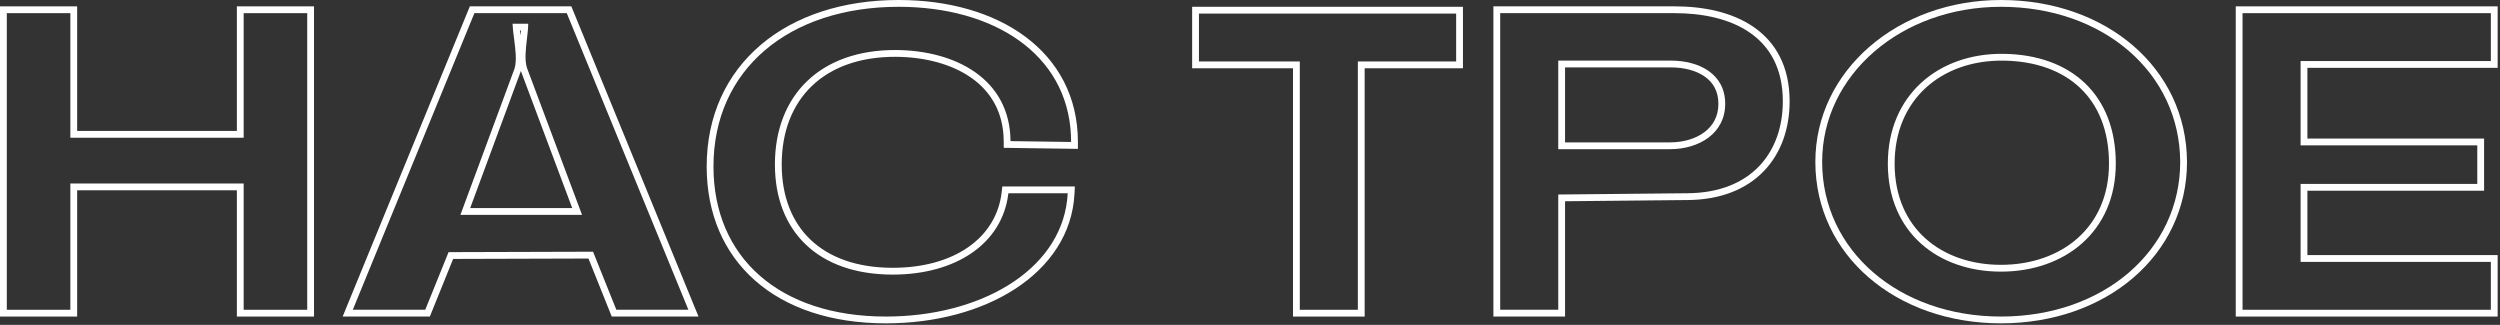 <?xml version="1.0" encoding="UTF-8"?> <svg xmlns="http://www.w3.org/2000/svg" width="354" height="46" viewBox="0 0 354 46" fill="none"><rect x="0" y="0" width="354" height="46" fill="#333333" stroke="none"/><path fill-rule="evenodd" clip-rule="evenodd" d="M353.667 9.606H326.727V19.62H351.747V27.006H326.727V36.12H353.667V44.825H316.582V0.9H353.667V9.606ZM325.764 37.083V26.043H350.784V20.583H325.764V8.643H352.704V1.863H317.544V43.863H352.704V37.083H325.764Z" fill="white"></path><path fill-rule="evenodd" clip-rule="evenodd" d="M309.679 22.918L309.679 22.923C309.679 36.123 298.25 45.785 283.337 45.785C268.482 45.785 257.054 36.121 257.054 22.923C257.054 9.966 268.779 0 283.337 0C298.256 0 309.616 9.667 309.679 22.918ZM283.685 8.585L283.684 8.585C279.275 8.528 275.427 9.93 272.692 12.435C269.965 14.932 268.279 18.583 268.279 23.163C268.279 27.802 269.965 31.359 272.64 33.764C275.329 36.181 279.092 37.5 283.337 37.5C287.64 37.5 291.465 36.152 294.202 33.716C296.925 31.292 298.634 27.734 298.634 23.163C298.634 18.489 297.121 14.903 294.561 12.467C291.993 10.024 288.271 8.643 283.685 8.585ZM308.717 22.923C308.657 10.323 297.857 0.963 283.337 0.963C269.177 0.963 258.017 10.623 258.017 22.923C258.017 35.463 268.877 44.823 283.337 44.823C297.857 44.823 308.717 35.463 308.717 22.923ZM299.597 23.163C299.597 32.823 292.337 38.463 283.337 38.463C274.457 38.463 267.317 32.943 267.317 23.163C267.317 13.503 274.457 7.503 283.697 7.623C293.237 7.743 299.597 13.383 299.597 23.163Z" fill="white"></path><path fill-rule="evenodd" clip-rule="evenodd" d="M221.611 44.825H211.466V0.9H237.148C241.213 0.9 245.258 1.713 248.315 3.823C251.426 5.971 253.411 9.396 253.411 14.343C253.411 18.17 252.223 21.666 249.767 24.22C247.305 26.781 243.665 28.294 238.956 28.326C238.956 28.326 238.955 28.326 238.955 28.326L221.611 28.496V44.825ZM220.648 27.543L238.948 27.363C247.948 27.303 252.448 21.603 252.448 14.343C252.448 5.043 245.068 1.863 237.148 1.863H212.428V43.863H220.648V27.543ZM236.488 21.123C240.568 21.123 244.288 18.903 244.288 14.703C244.288 10.443 240.568 8.583 236.608 8.583H220.648V21.123H236.488ZM221.611 20.16H236.488C238.367 20.16 240.102 19.647 241.341 18.718C242.554 17.808 243.326 16.482 243.326 14.703C243.326 12.899 242.559 11.658 241.381 10.834C240.165 9.982 238.456 9.546 236.608 9.546H221.611V20.16Z" fill="white"></path><path fill-rule="evenodd" clip-rule="evenodd" d="M207.154 0.961V9.666H193.234V44.826H183.089V9.666H168.809V0.961H207.154ZM184.051 8.704V43.864H192.271V8.704H206.191V1.923H169.771V8.704H184.051Z" fill="white"></path><path fill-rule="evenodd" clip-rule="evenodd" d="M141.933 26.4H152.201L152.15 27.411C151.861 33.126 148.61 37.747 143.748 40.905C138.897 44.055 132.406 45.785 125.448 45.785C117.716 45.785 111.365 43.636 106.933 39.74C102.488 35.834 100.066 30.249 100.066 23.583C100.066 16.413 102.865 10.486 107.71 6.364C112.54 2.256 119.332 0 127.248 0C134.268 0 140.591 1.776 145.185 5.193C149.806 8.629 152.631 13.695 152.631 20.103V21.079L142.132 20.932L142.126 19.989C142.098 15.903 140.311 12.978 137.56 11.034C134.773 9.064 130.948 8.074 126.882 8.045C121.708 8.016 117.679 9.56 114.948 12.186C112.22 14.81 110.691 18.608 110.691 23.283C110.691 27.81 112.147 31.44 114.772 33.941C117.402 36.446 121.313 37.92 126.408 37.92C135.083 37.92 141.072 33.713 141.833 27.25L141.933 26.4ZM126.888 7.083C135.288 7.143 143.028 11.163 143.088 19.983L151.668 20.103C151.668 19.778 151.661 19.457 151.646 19.14C151.097 7.556 140.622 0.963 127.248 0.963C111.768 0.963 101.028 9.783 101.028 23.583C101.028 36.423 110.328 44.823 125.448 44.823C138.655 44.823 149.943 38.448 151.109 28.325C151.145 28.008 151.172 27.687 151.188 27.363H142.788C141.948 34.503 135.348 38.883 126.408 38.883C115.848 38.883 109.728 32.763 109.728 23.283C109.728 13.503 116.148 7.023 126.888 7.083Z" fill="white"></path><path fill-rule="evenodd" clip-rule="evenodd" d="M87.275 43.863L83.975 35.643L63.516 35.703L60.215 43.863H49.956L67.175 1.863H80.255L97.475 43.863H87.275ZM64.165 36.664L60.864 44.825H48.52L66.53 0.9H80.901L98.91 44.825H86.625L83.326 36.607L64.165 36.664ZM73.703 5.006C73.731 4.768 73.756 4.542 73.777 4.326H73.619C73.644 4.543 73.672 4.77 73.703 5.006ZM72.65 4.326C72.613 3.983 72.585 3.659 72.576 3.363H74.796C74.796 3.657 74.775 3.981 74.743 4.326C74.711 4.685 74.666 5.067 74.62 5.458C74.449 6.913 74.262 8.503 74.615 9.603L82.415 30.423H65.195L72.876 9.663C73.195 8.544 72.982 6.918 72.787 5.426C72.737 5.047 72.689 4.677 72.65 4.326ZM66.578 29.46H81.027L73.757 10.055L66.578 29.46Z" fill="white"></path><path fill-rule="evenodd" clip-rule="evenodd" d="M33.54 0.9H44.465V44.825H33.54V26.945H10.925V44.825H0V0.9H10.925V18.54H33.54V0.9ZM34.503 19.503H9.963V1.863H0.963V43.863H9.963V25.983H34.503V43.863H43.503V1.863H34.503V19.503Z" fill="white"></path></svg> 